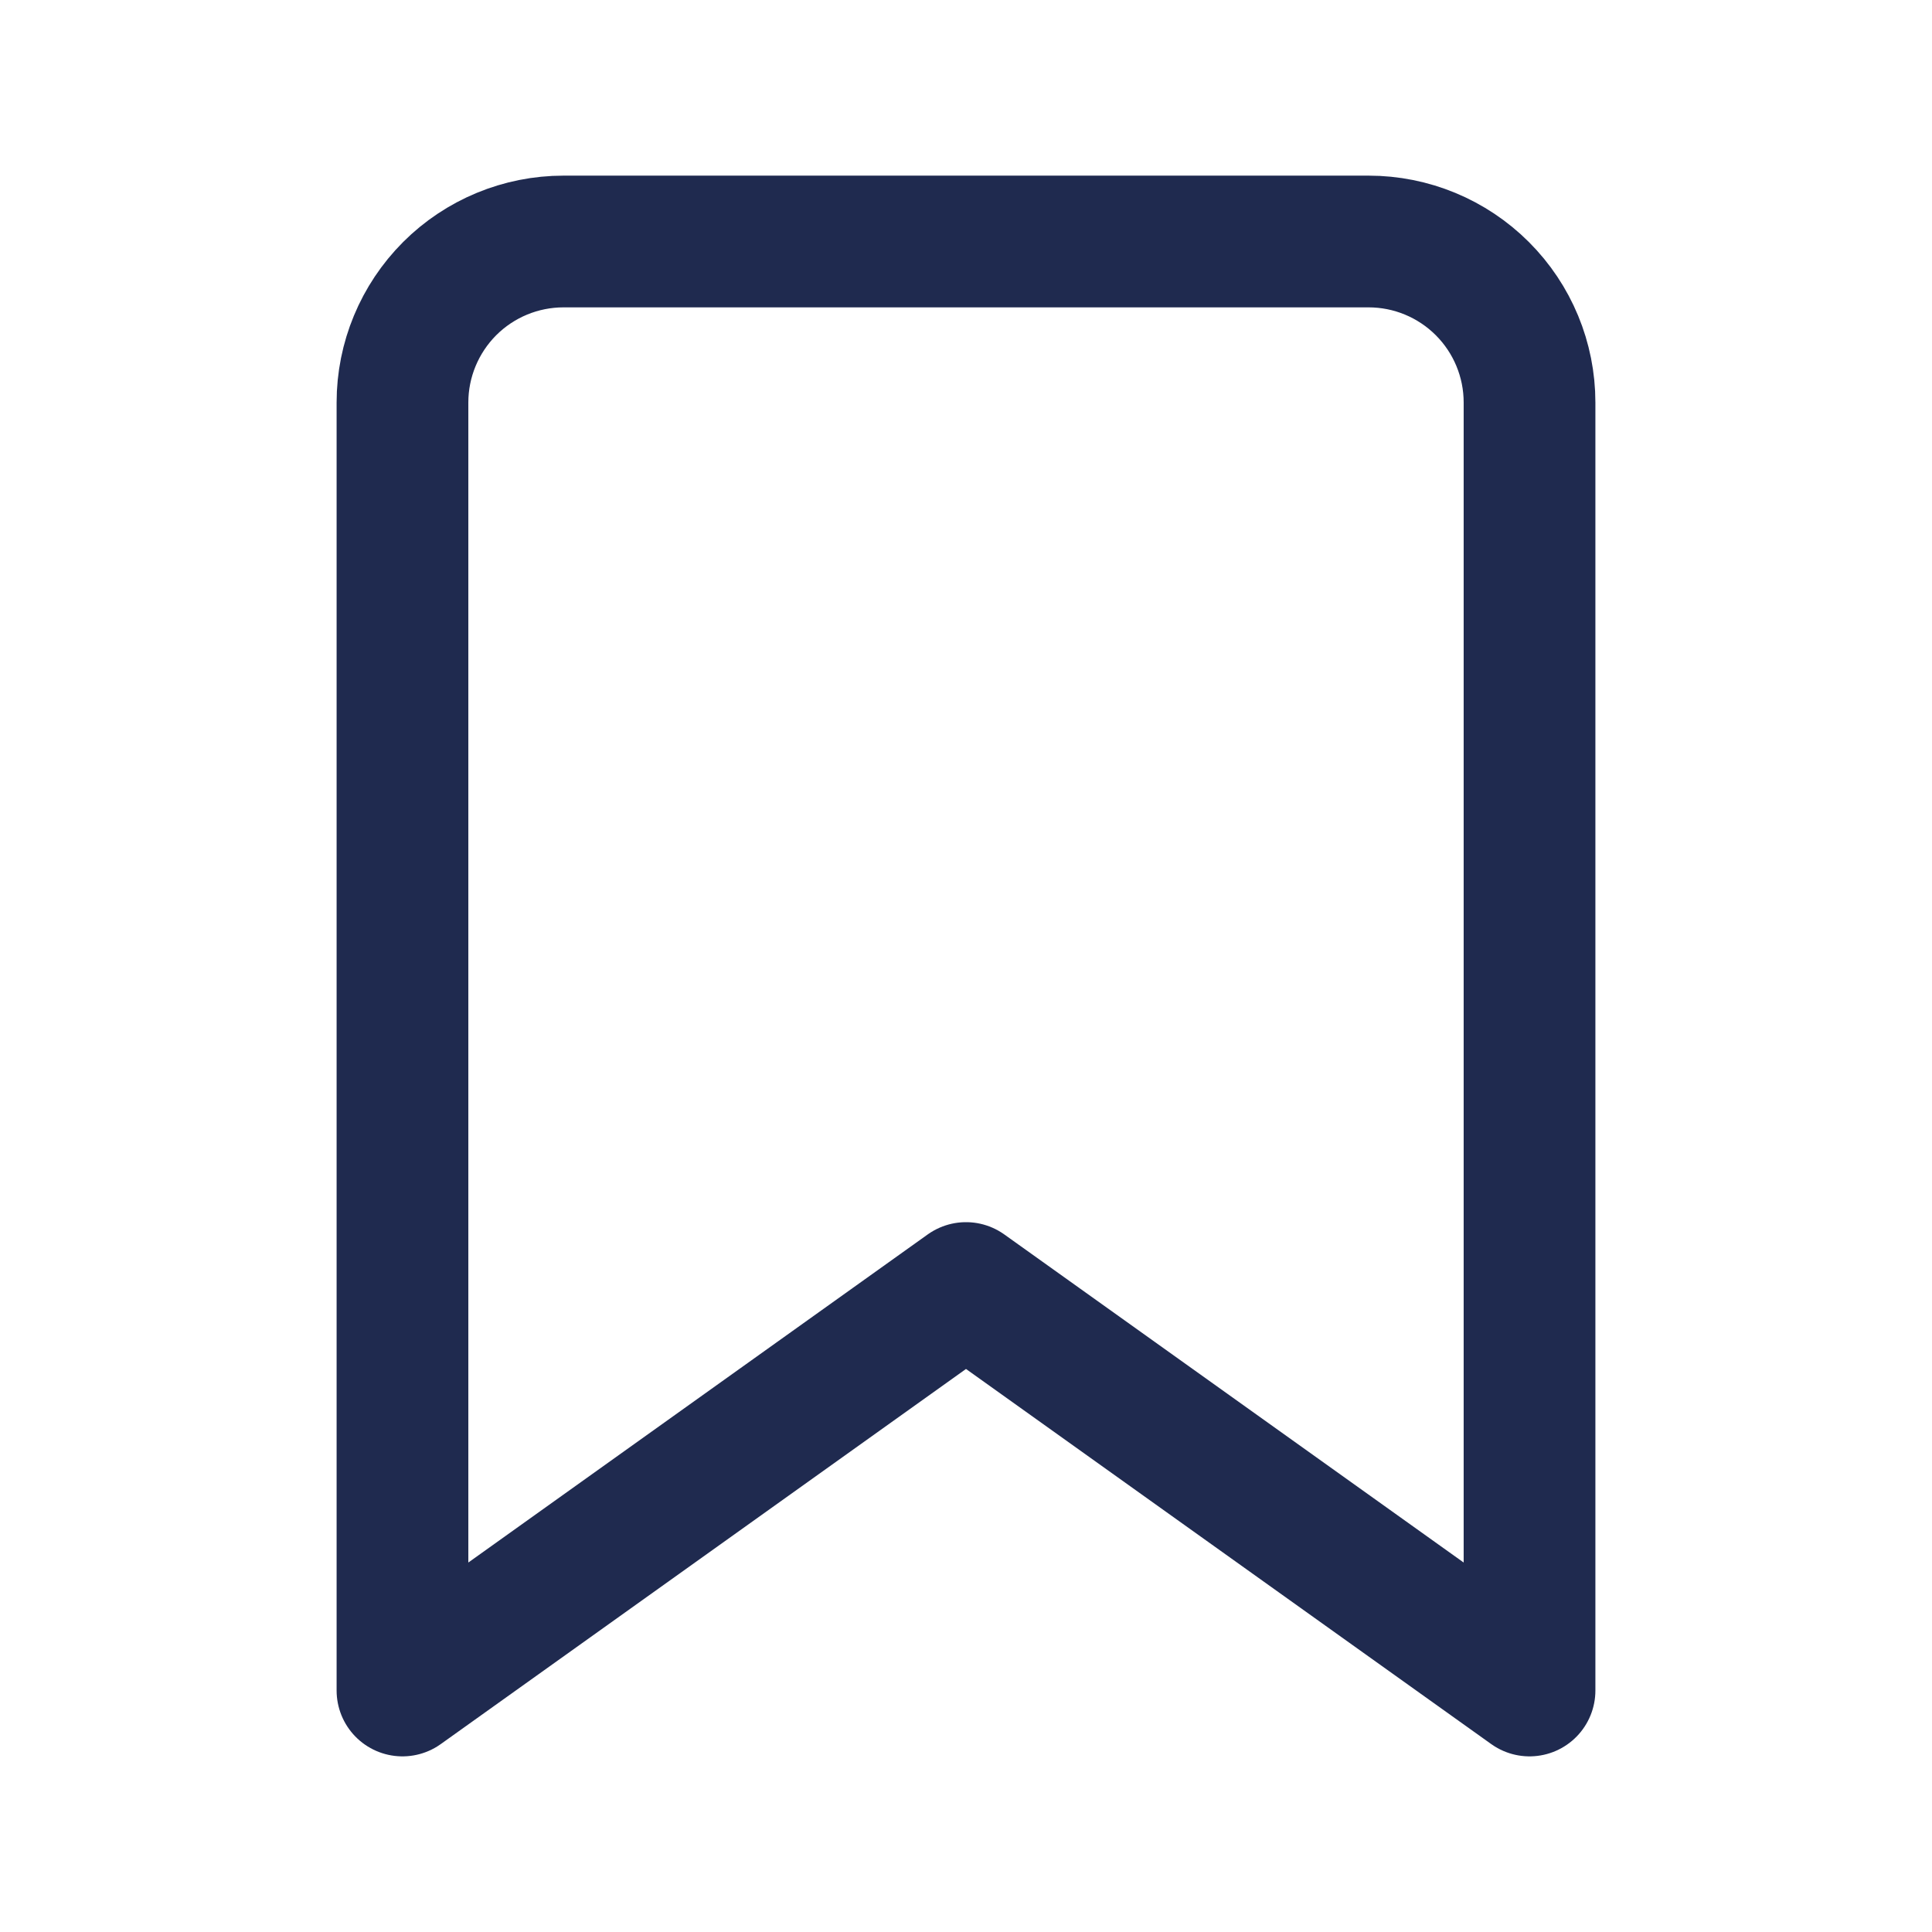 <svg width="22" height="22" viewBox="0 0 22 22" fill="none" xmlns="http://www.w3.org/2000/svg">
<g id="bookmark">
<path id="Vector" d="M17.417 19.25L11 14.667L4.583 19.25V4.583C4.583 4.097 4.777 3.631 5.12 3.287C5.464 2.943 5.931 2.75 6.417 2.75H15.584C16.07 2.75 16.536 2.943 16.88 3.287C17.224 3.631 17.417 4.097 17.417 4.583V19.25Z" stroke="#1F2A4F" stroke-width="1.5" stroke-linecap="round" stroke-linejoin="round"/>
</g>
</svg>
